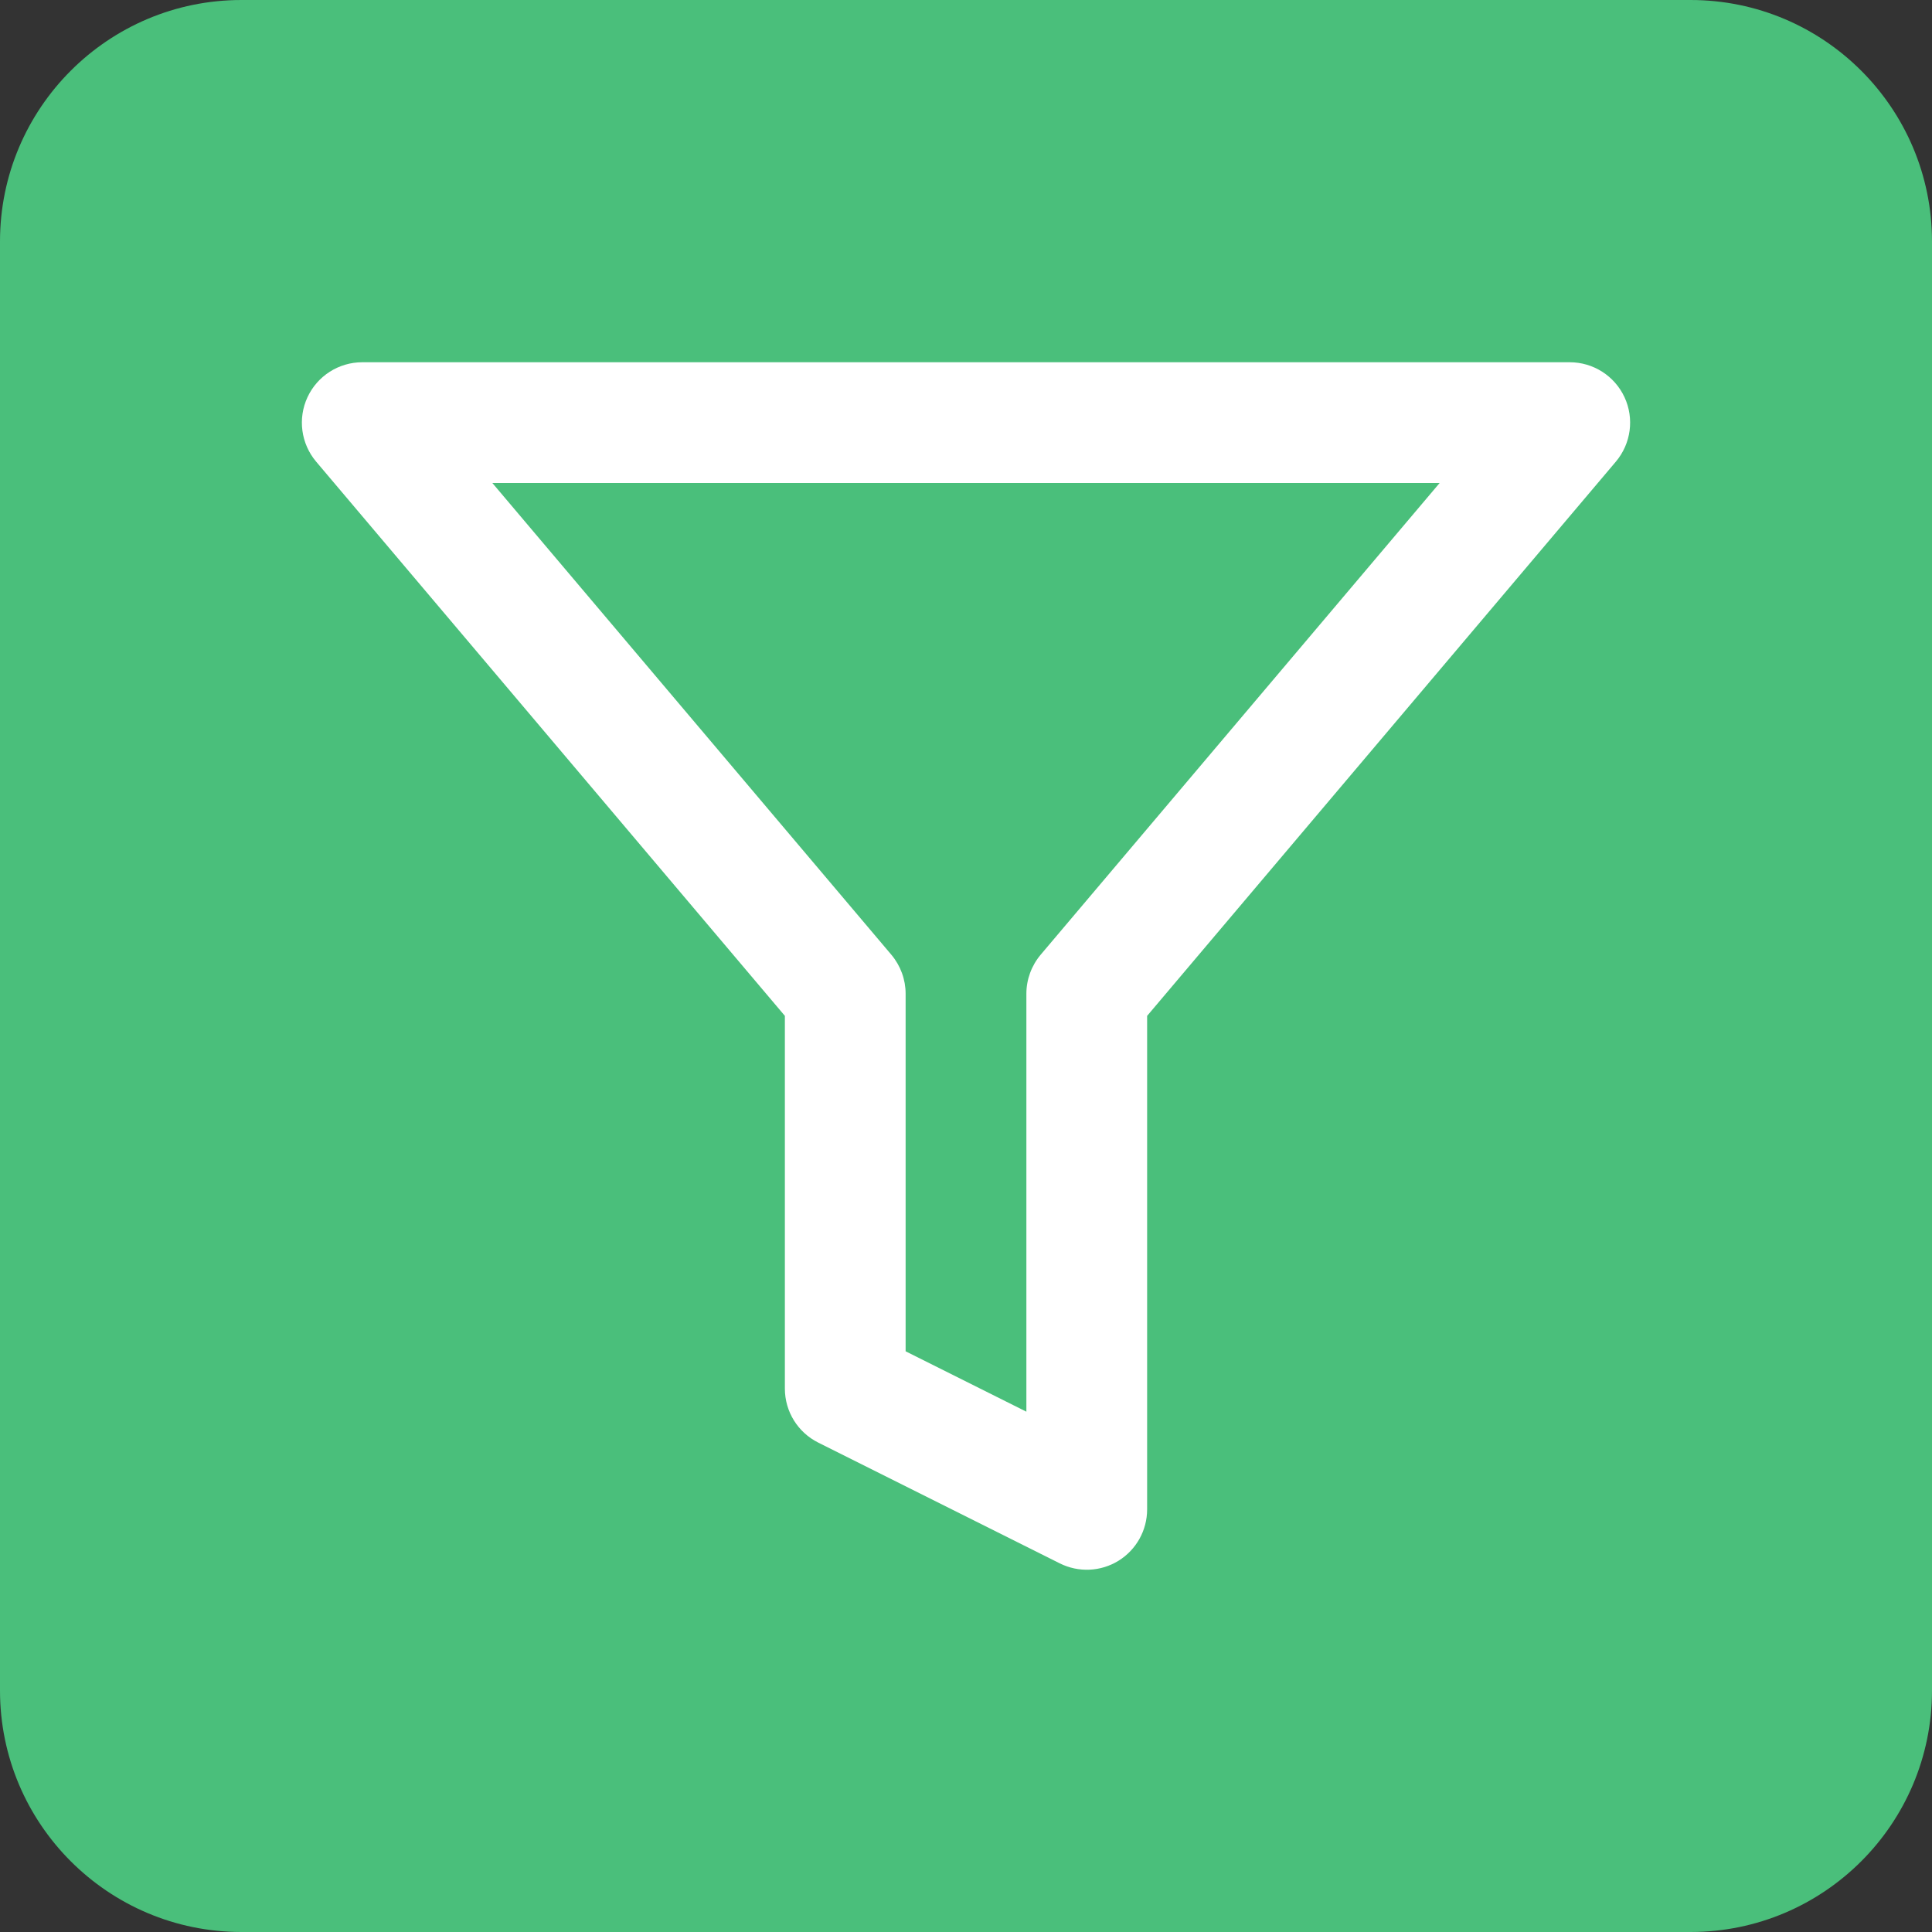 <svg width="32" height="32" viewBox="0 0 32 32" fill="none" xmlns="http://www.w3.org/2000/svg">
<rect x="0" y="0" width="32" height="32" fill="#333333" stroke="none"/>
<path d="M0 4C0 1.791 1.791 0 4 0H28C30.209 0 32 1.791 32 4V28C32 30.209 30.209 32 28 32H4C1.791 32 0 30.209 0 28V4Z" fill="#4ABF7B"/>
<path fill-rule="evenodd" clip-rule="evenodd" d="M5.093 6.579C5.257 6.226 5.611 6 6 6H26C26.389 6 26.743 6.226 26.907 6.579C27.071 6.932 27.015 7.348 26.764 7.646L19 16.826V25C19 25.347 18.821 25.668 18.526 25.851C18.231 26.033 17.863 26.049 17.553 25.894L13.553 23.894C13.214 23.725 13 23.379 13 23V16.826L5.236 7.646C4.985 7.348 4.929 6.932 5.093 6.579ZM8.155 8L14.764 15.814C14.916 15.995 15 16.224 15 16.46V22.382L17 23.382V16.46C17 16.224 17.084 15.995 17.236 15.814L23.845 8H8.155Z" fill="white"/>
</svg>

